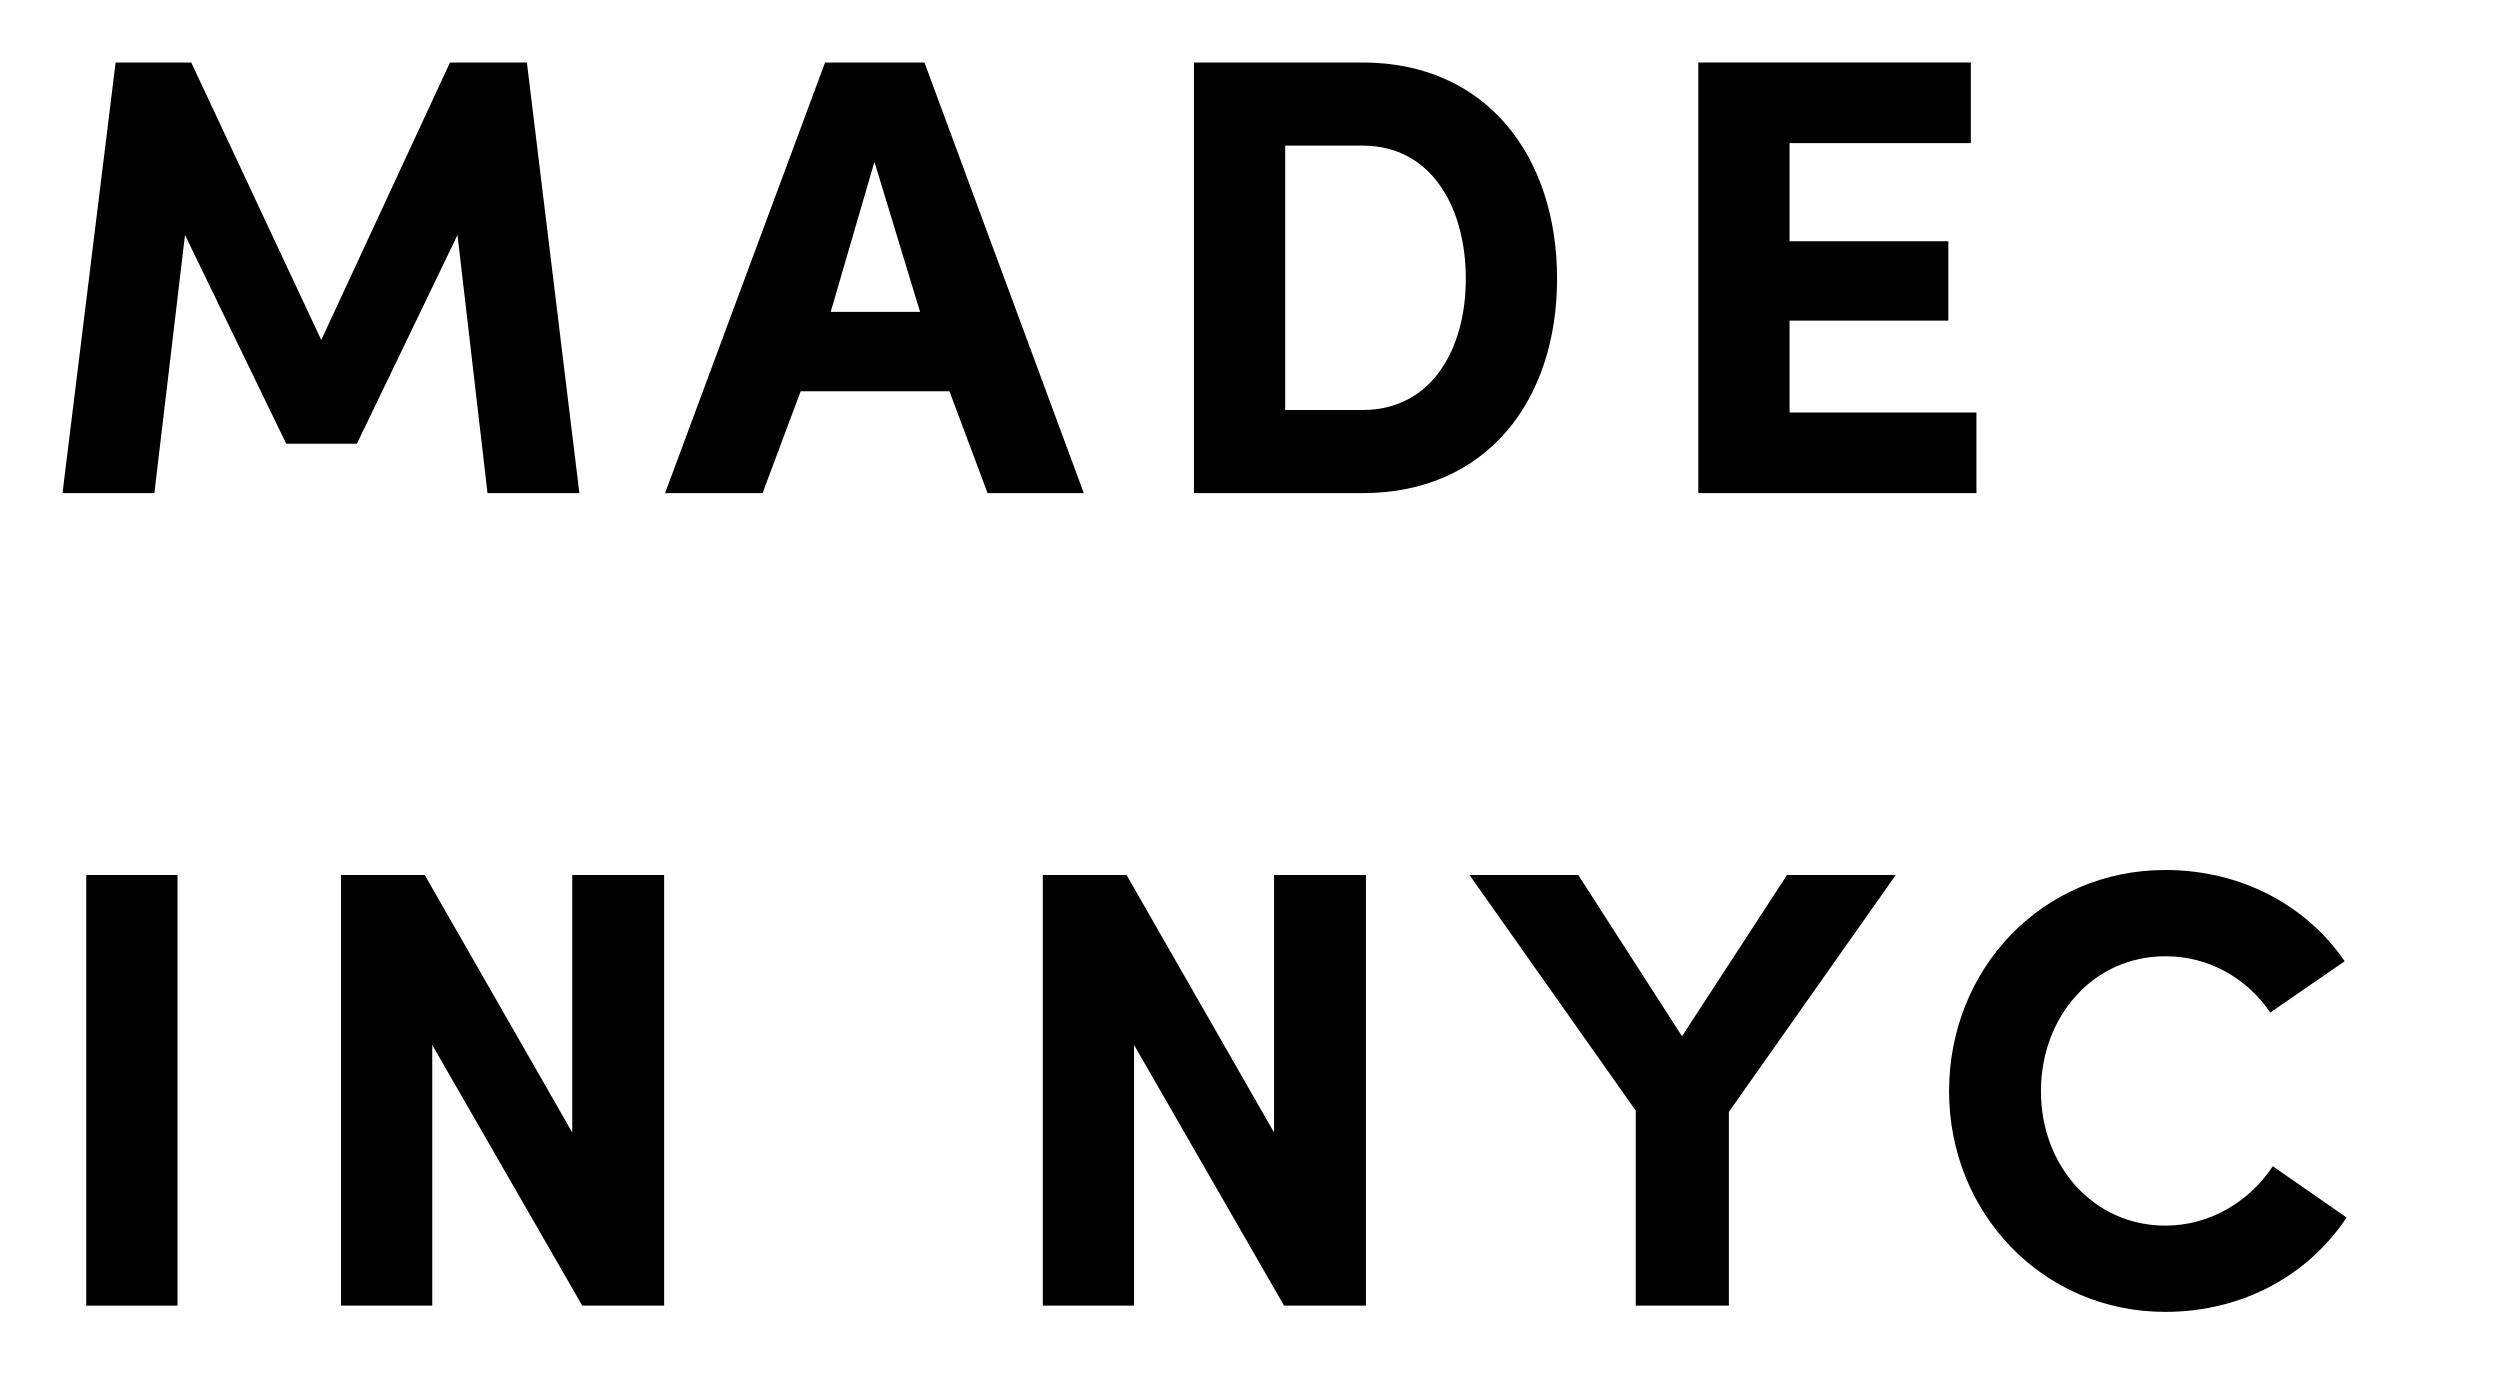 <svg width="40" height="22" viewBox="0 0 40 22" fill="none" xmlns="http://www.w3.org/2000/svg">
<path d="M21.855 14H20.385V18.12L18.025 14H16.685V20.89H18.145V16.72L20.545 20.89H21.855V14Z" fill="black"/>
<path d="M27.662 20.89V17.79L30.332 14H28.592L26.912 16.58L25.252 14H23.512L26.172 17.77V20.89H27.662Z" fill="black"/>
<path d="M36.365 18.66C35.995 19.22 35.365 19.61 34.645 19.61C33.495 19.61 32.655 18.65 32.655 17.46C32.655 16.26 33.495 15.3 34.645 15.3C35.355 15.3 35.955 15.66 36.325 16.2L37.515 15.38C36.915 14.5 35.875 13.92 34.645 13.92C32.675 13.92 31.185 15.5 31.185 17.46C31.185 19.4 32.675 20.99 34.645 20.99C35.895 20.99 36.945 20.39 37.545 19.48L36.365 18.66Z" fill="black"/>
<path d="M1.38 14L1.38 20.89H2.84V14H1.38Z" fill="black"/>
<path d="M10.626 14H9.156V18.12L6.796 14H5.456V20.89H6.916V16.72L9.316 20.89H10.626V14Z" fill="black"/>
<path d="M5.14 5.44L3.06 1L1.85 1L1 7.89H2.47L2.96 3.76L4.58 7.1H5.71L7.32 3.76L7.8 7.89H9.27L8.43 1H7.2L5.14 5.44Z" fill="black"/>
<path d="M13.291 4.99L13.991 2.59L14.721 4.99H13.291ZM15.191 6.26L15.801 7.89L17.341 7.89L14.791 1L13.201 1L10.641 7.89H12.201L12.811 6.26H15.191Z" fill="black"/>
<path d="M20.563 2.33H21.803C22.903 2.33 23.453 3.32 23.453 4.46C23.453 5.59 22.903 6.56 21.803 6.56H20.563V2.33ZM21.803 7.89C23.783 7.89 24.913 6.41 24.913 4.46C24.913 2.5 23.783 1 21.803 1L19.103 1V7.89H21.803Z" fill="black"/>
<path d="M27.173 7.89H31.623V6.6H28.633V5.13H31.173V3.86H28.633V2.29H31.533V1L27.173 1V7.89Z" fill="black"/>
</svg>
